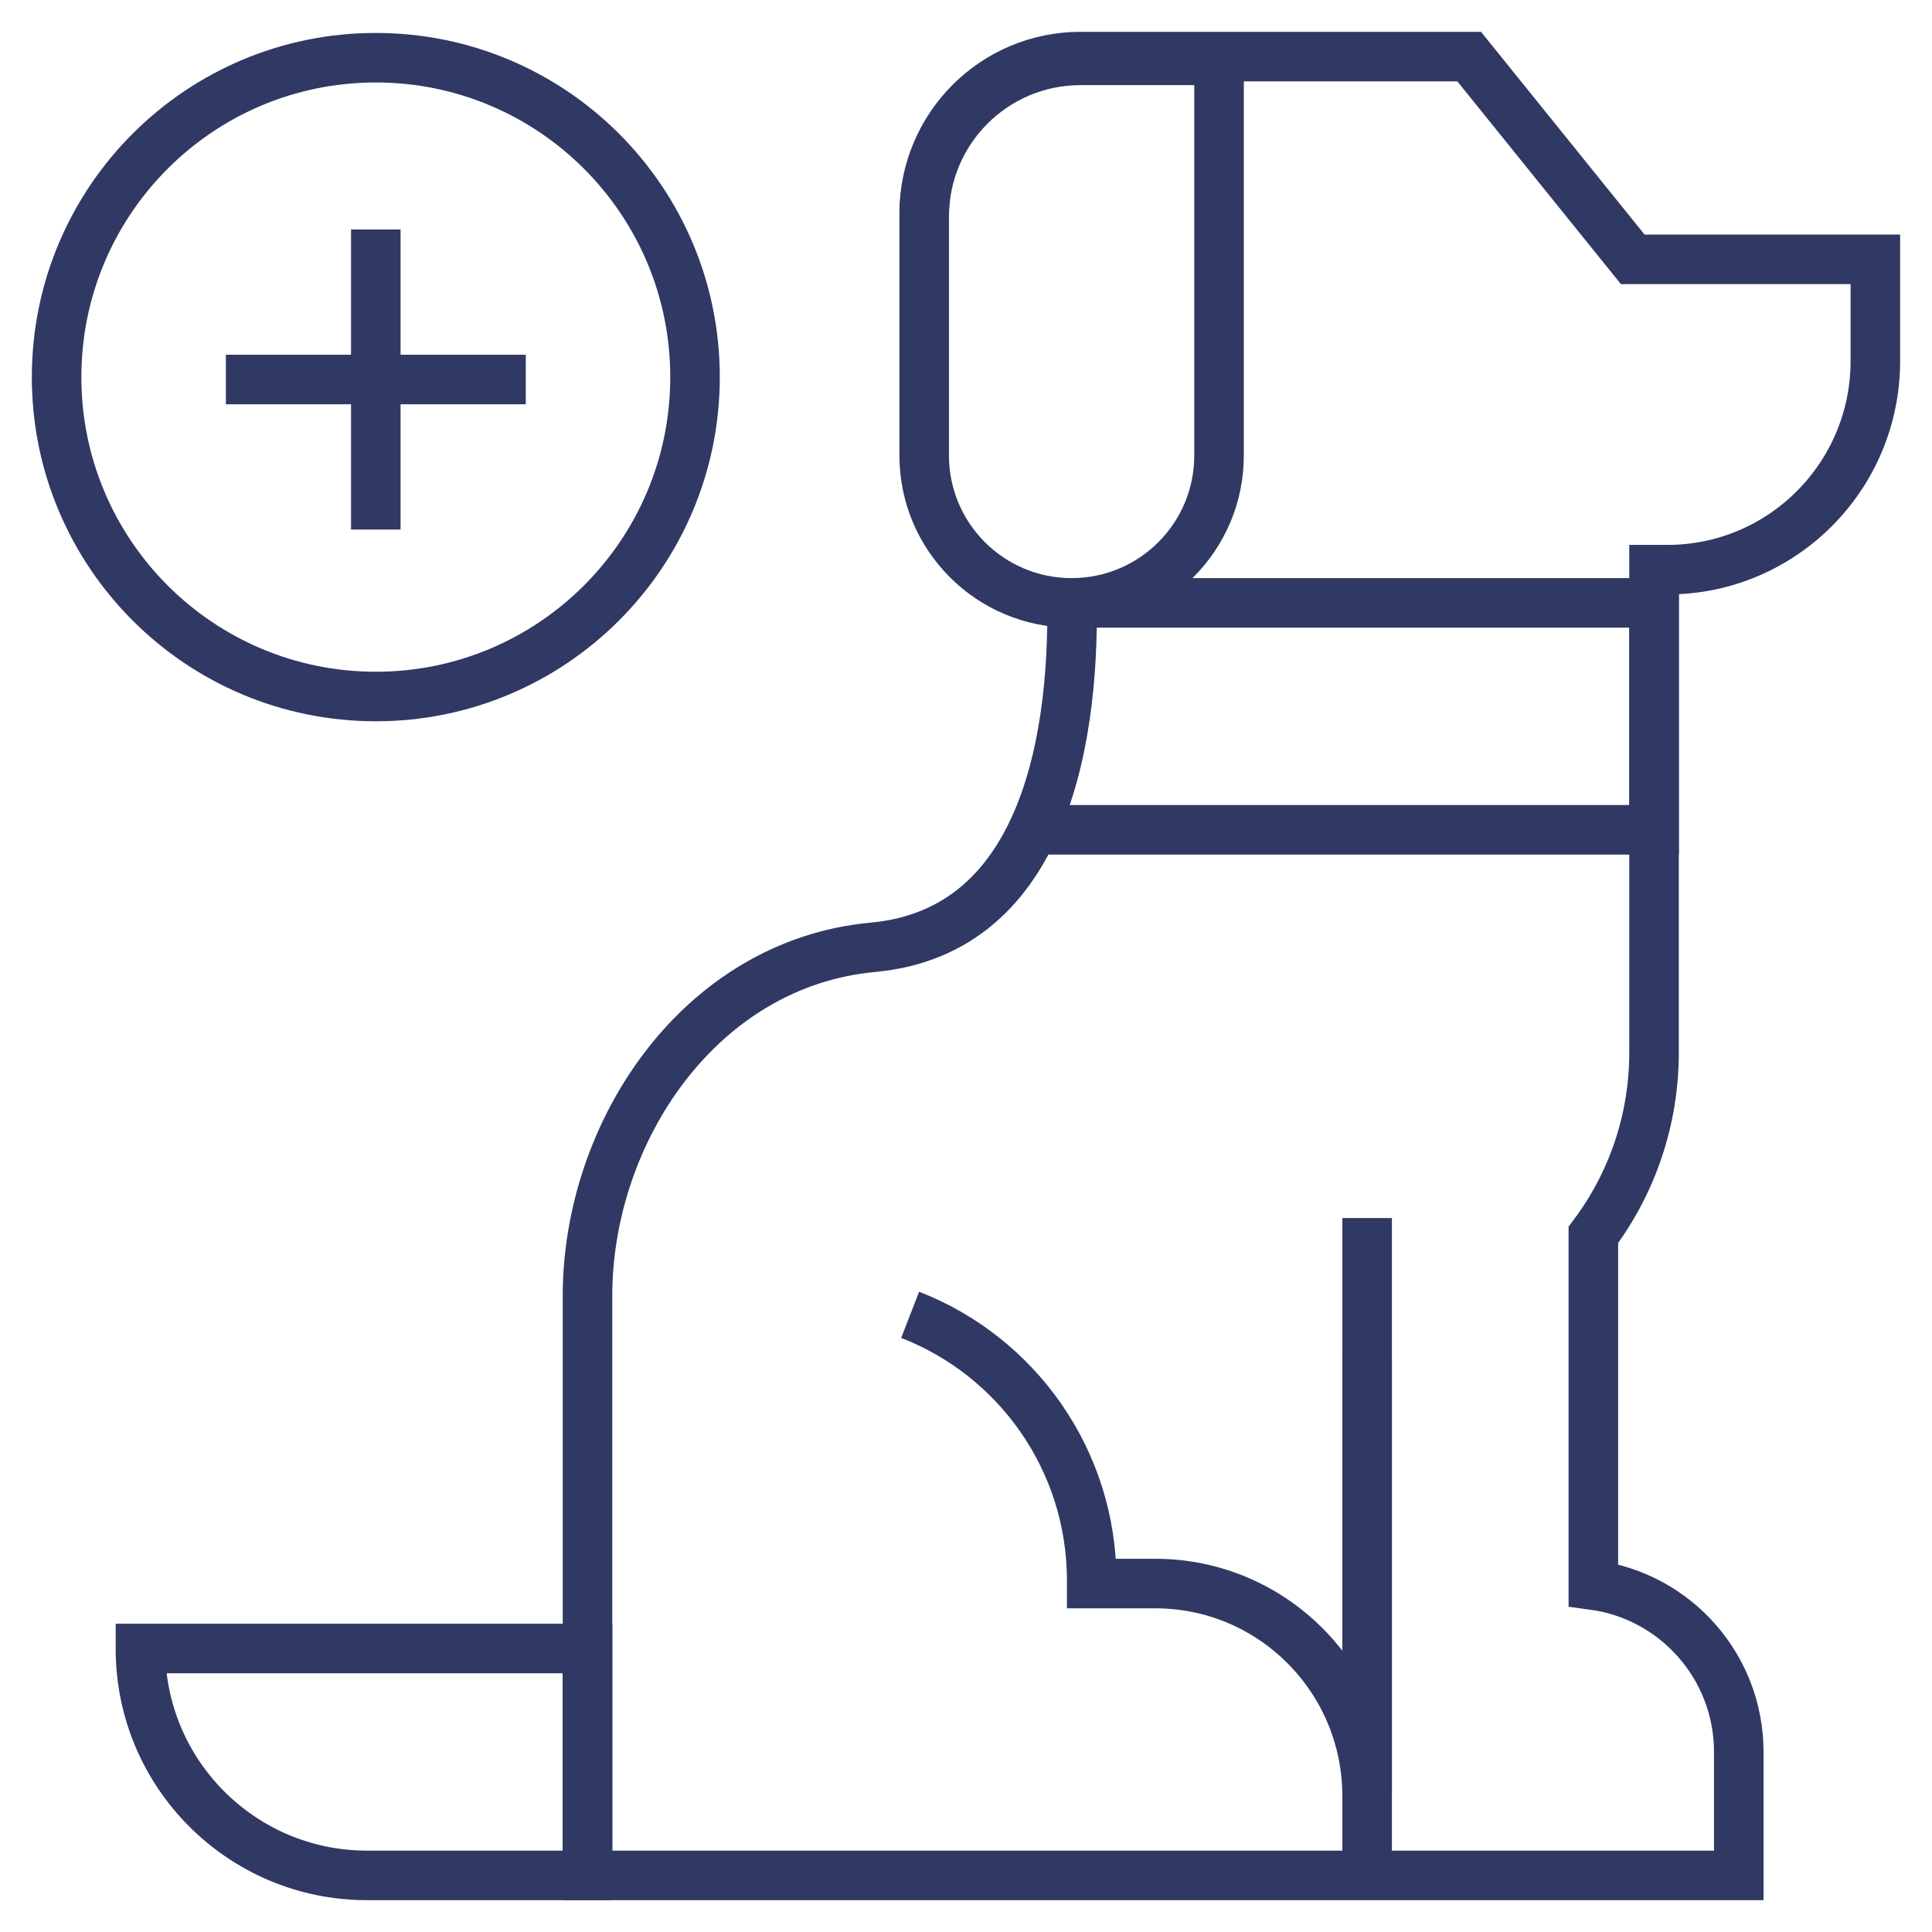 <svg width="78" height="78" viewBox="0 0 78 78" fill="none" xmlns="http://www.w3.org/2000/svg">
<path d="M15.173 28.12C22.29 28.12 28.06 22.346 28.06 15.225C28.06 8.103 22.29 2.33 15.173 2.33C8.055 2.33 2.285 8.103 2.285 15.225C2.285 22.346 8.055 28.12 15.173 28.12Z" stroke="#303864" stroke-width="2" stroke-miterlimit="10"/>
<path d="M43.264 24.34C39.977 24.34 37.312 21.675 37.312 18.388V8.748C37.312 5.262 40.138 2.437 43.623 2.437H49.216V18.388C49.216 21.675 46.551 24.34 43.264 24.34Z" stroke="#303864" stroke-width="2" stroke-miterlimit="10"/>
<path d="M43.263 23.602C43.464 29.579 42.269 37.596 35.243 38.245C28.237 38.892 23.719 45.723 23.719 52.315V75.715H70.199V70.734C70.199 67.288 67.643 64.443 64.328 63.994V49.855C65.868 47.803 66.778 45.252 66.778 42.487V22.999H67.316C71.954 22.999 75.713 19.227 75.713 14.578V10.471H65.918L59.315 2.285H43.621C40.136 2.285 37.312 5.118 37.312 8.613M55.193 54.751V72.508C55.193 67.772 51.365 63.932 46.641 63.932H44.075V63.812C44.075 58.923 41.034 54.747 36.745 53.083" stroke="#303864" stroke-width="2" stroke-miterlimit="10"/>
<path d="M55.195 75.715V49.176" stroke="#303864" stroke-width="2" stroke-miterlimit="10"/>
<path d="M23.72 75.715H14.818C9.766 75.715 5.67 71.619 5.67 66.567V66.554H23.72V75.715Z" stroke="#303864" stroke-width="2" stroke-miterlimit="10"/>
<path d="M42.911 24.34H66.78V33.501H41.711" stroke="#303864" stroke-width="2" stroke-miterlimit="10"/>
<path d="M15.172 9.265V21.38" stroke="#303864" stroke-width="2" stroke-miterlimit="10"/>
<path d="M21.227 15.322H9.119" stroke="#303864" stroke-width="2" stroke-miterlimit="10"/>
</svg>
